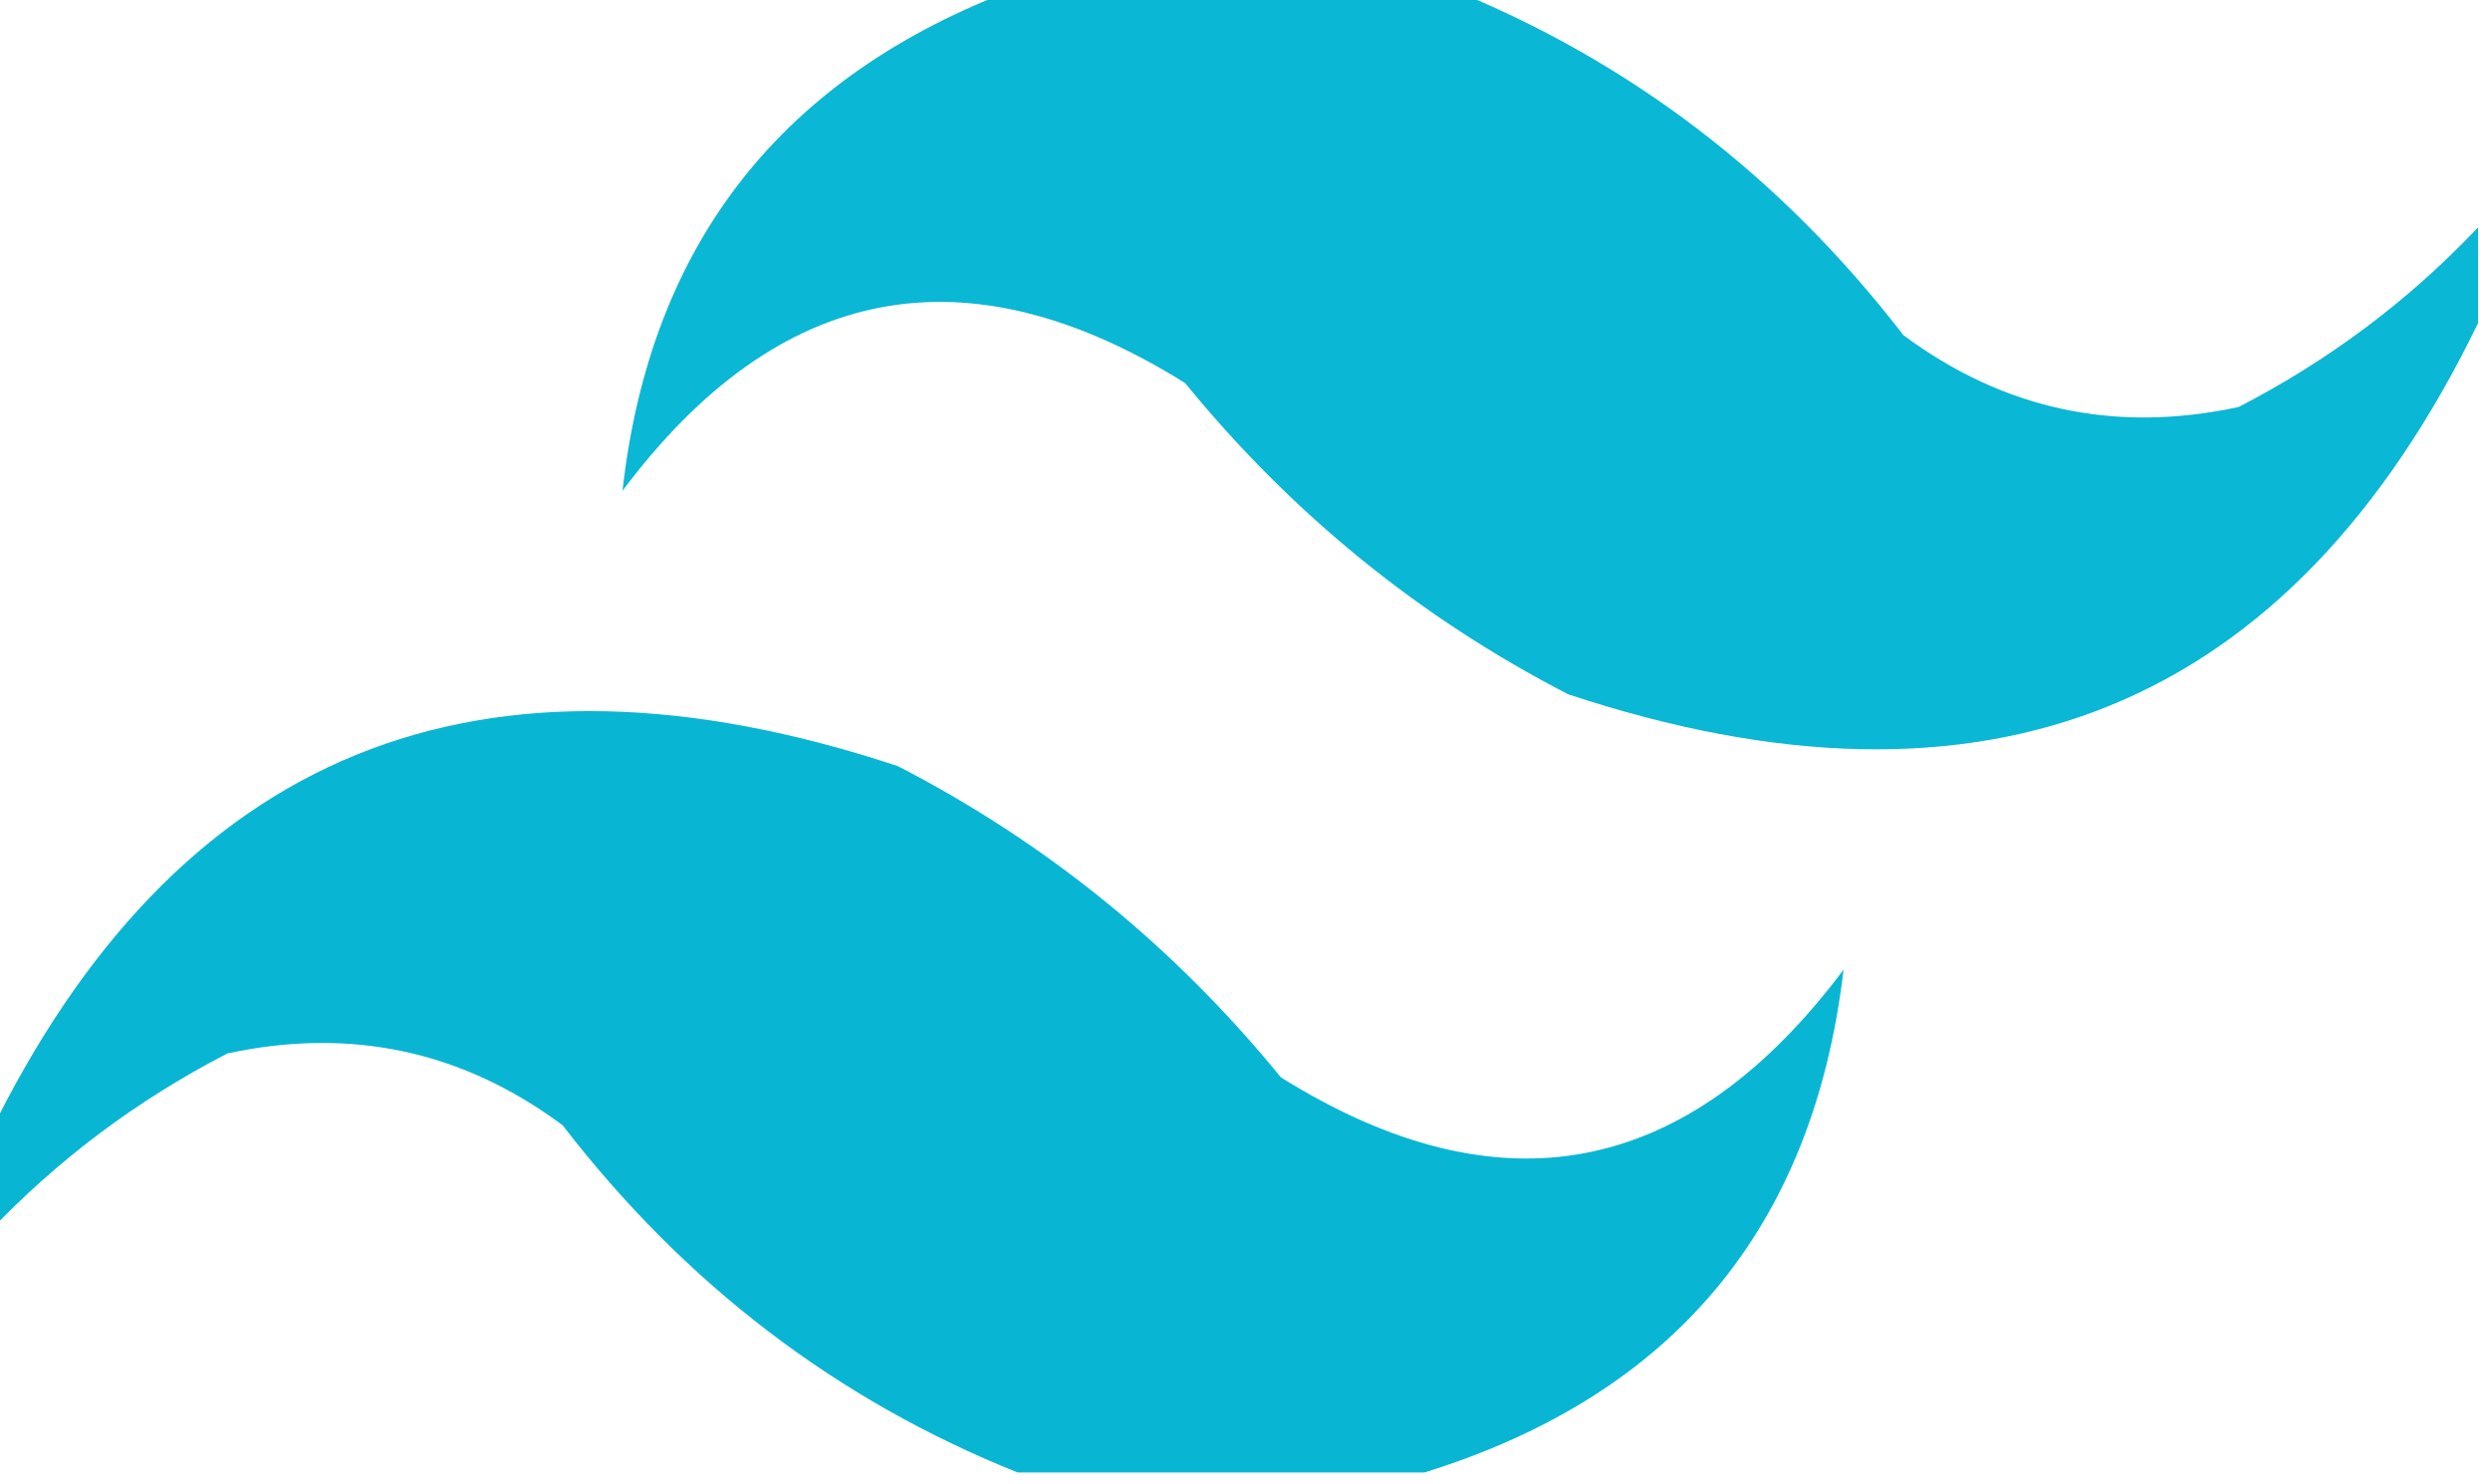 <?xml version="1.0" encoding="UTF-8"?>
<!DOCTYPE svg PUBLIC "-//W3C//DTD SVG 1.1//EN" "http://www.w3.org/Graphics/SVG/1.1/DTD/svg11.dtd">
<svg xmlns="http://www.w3.org/2000/svg" version="1.1" width="104px" height="62px" style="shape-rendering:geometricPrecision; text-rendering:geometricPrecision; image-rendering:optimizeQuality; fill-rule:evenodd; clip-rule:evenodd" xmlns:xlink="http://www.w3.org/1999/xlink">
<g><path style="opacity:0.975" fill="#05b5d3" d="M 42.5,-0.5 C 48.5,-0.5 54.5,-0.5 60.5,-0.5C 68.047,2.523 74.38,7.356 79.5,14C 83.686,17.109 88.352,18.109 93.5,17C 97.276,15.053 100.61,12.553 103.5,9.5C 103.5,10.833 103.5,12.167 103.5,13.5C 95.663,29.63 82.997,34.796 65.5,29C 59.297,25.803 53.964,21.47 49.5,16C 40.356,10.292 32.522,11.792 26,20.5C 27.158,10.167 32.658,3.167 42.5,-0.5 Z"/></g>
<g><path style="opacity:0.981" fill="#05b5d3" d="M 59.5,61.5 C 53.833,61.5 48.167,61.5 42.5,61.5C 34.953,58.477 28.62,53.644 23.5,47C 19.314,43.891 14.648,42.891 9.5,44C 5.724,45.947 2.39,48.447 -0.5,51.5C -0.5,50.167 -0.5,48.833 -0.5,47.5C 7.337,31.37 20.003,26.204 37.5,32C 43.703,35.197 49.036,39.53 53.5,45C 62.644,50.708 70.478,49.208 77,40.5C 75.737,51.266 69.904,58.266 59.5,61.5 Z"/></g>
</svg>
